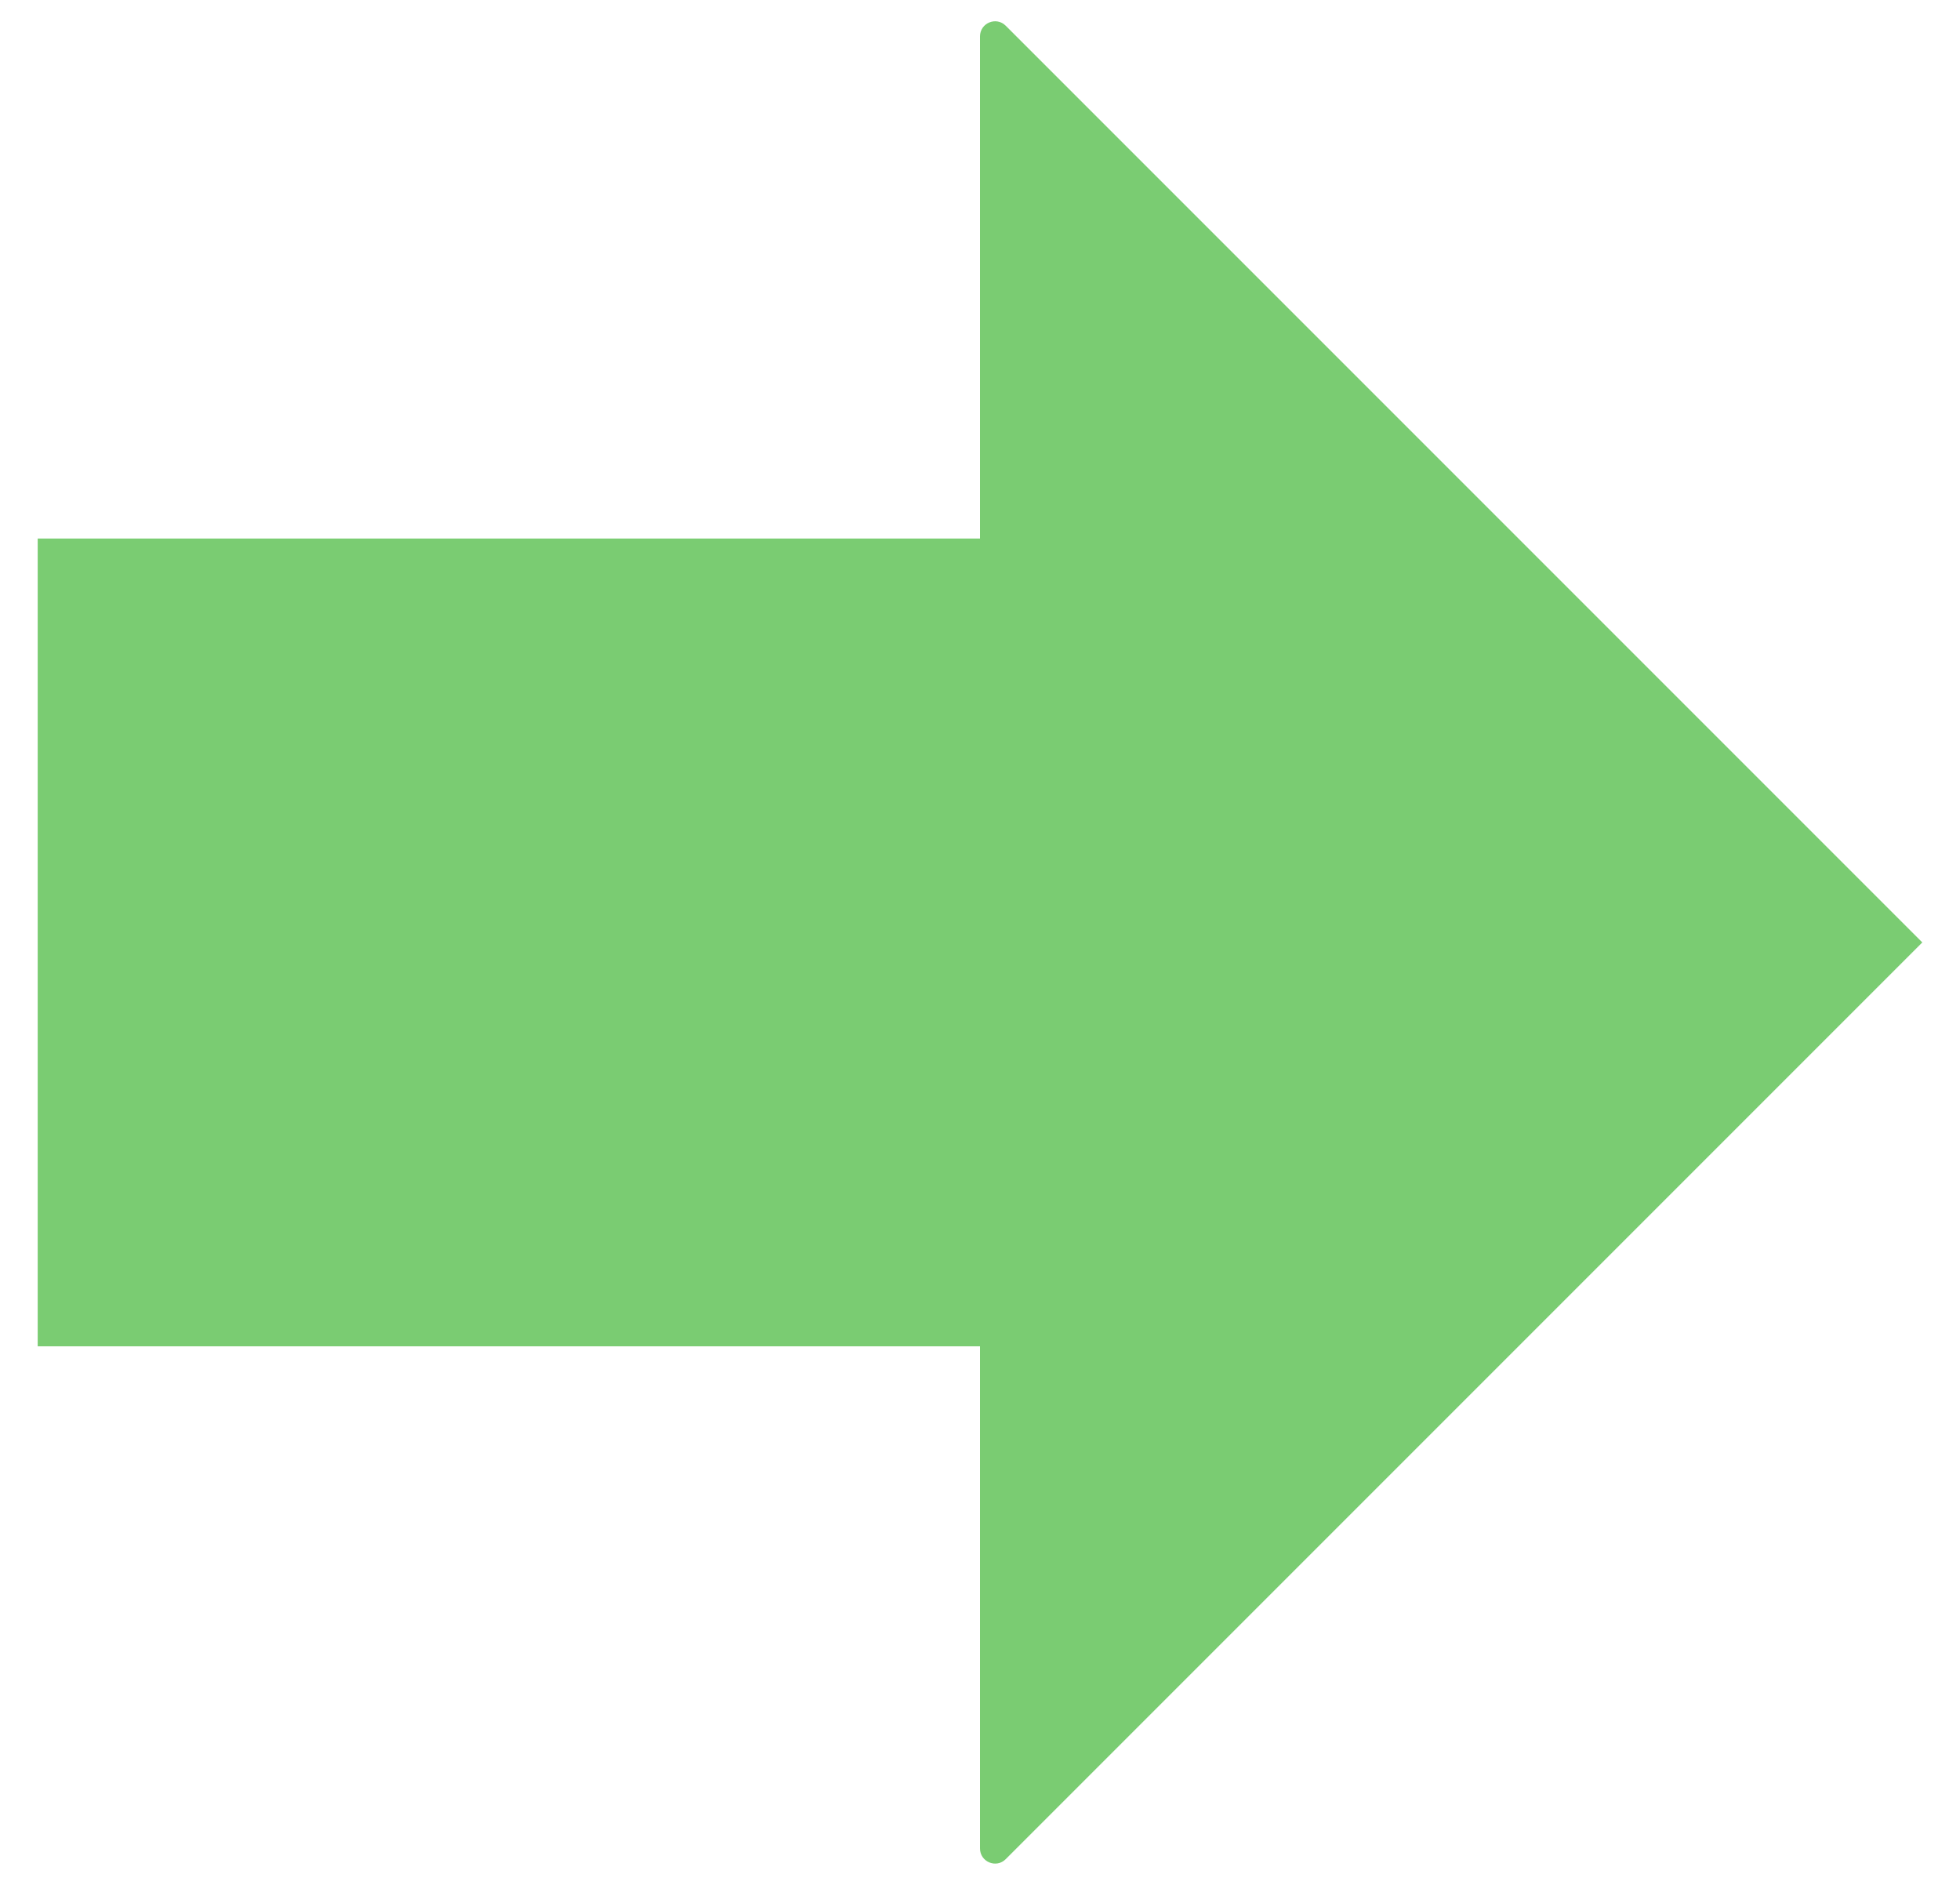 <svg width="26" height="25" viewBox="0 0 26 25" fill="none" xmlns="http://www.w3.org/2000/svg">
<path d="M13 17.857L0.5 17.857L0.5 7.143L13 7.143L13 0.483C13 0.305 13.215 0.215 13.341 0.341L25.5 12.5L13.341 24.659C13.215 24.785 13 24.695 13 24.517L13 17.857Z" fill="#7ACC72"/>
</svg>
